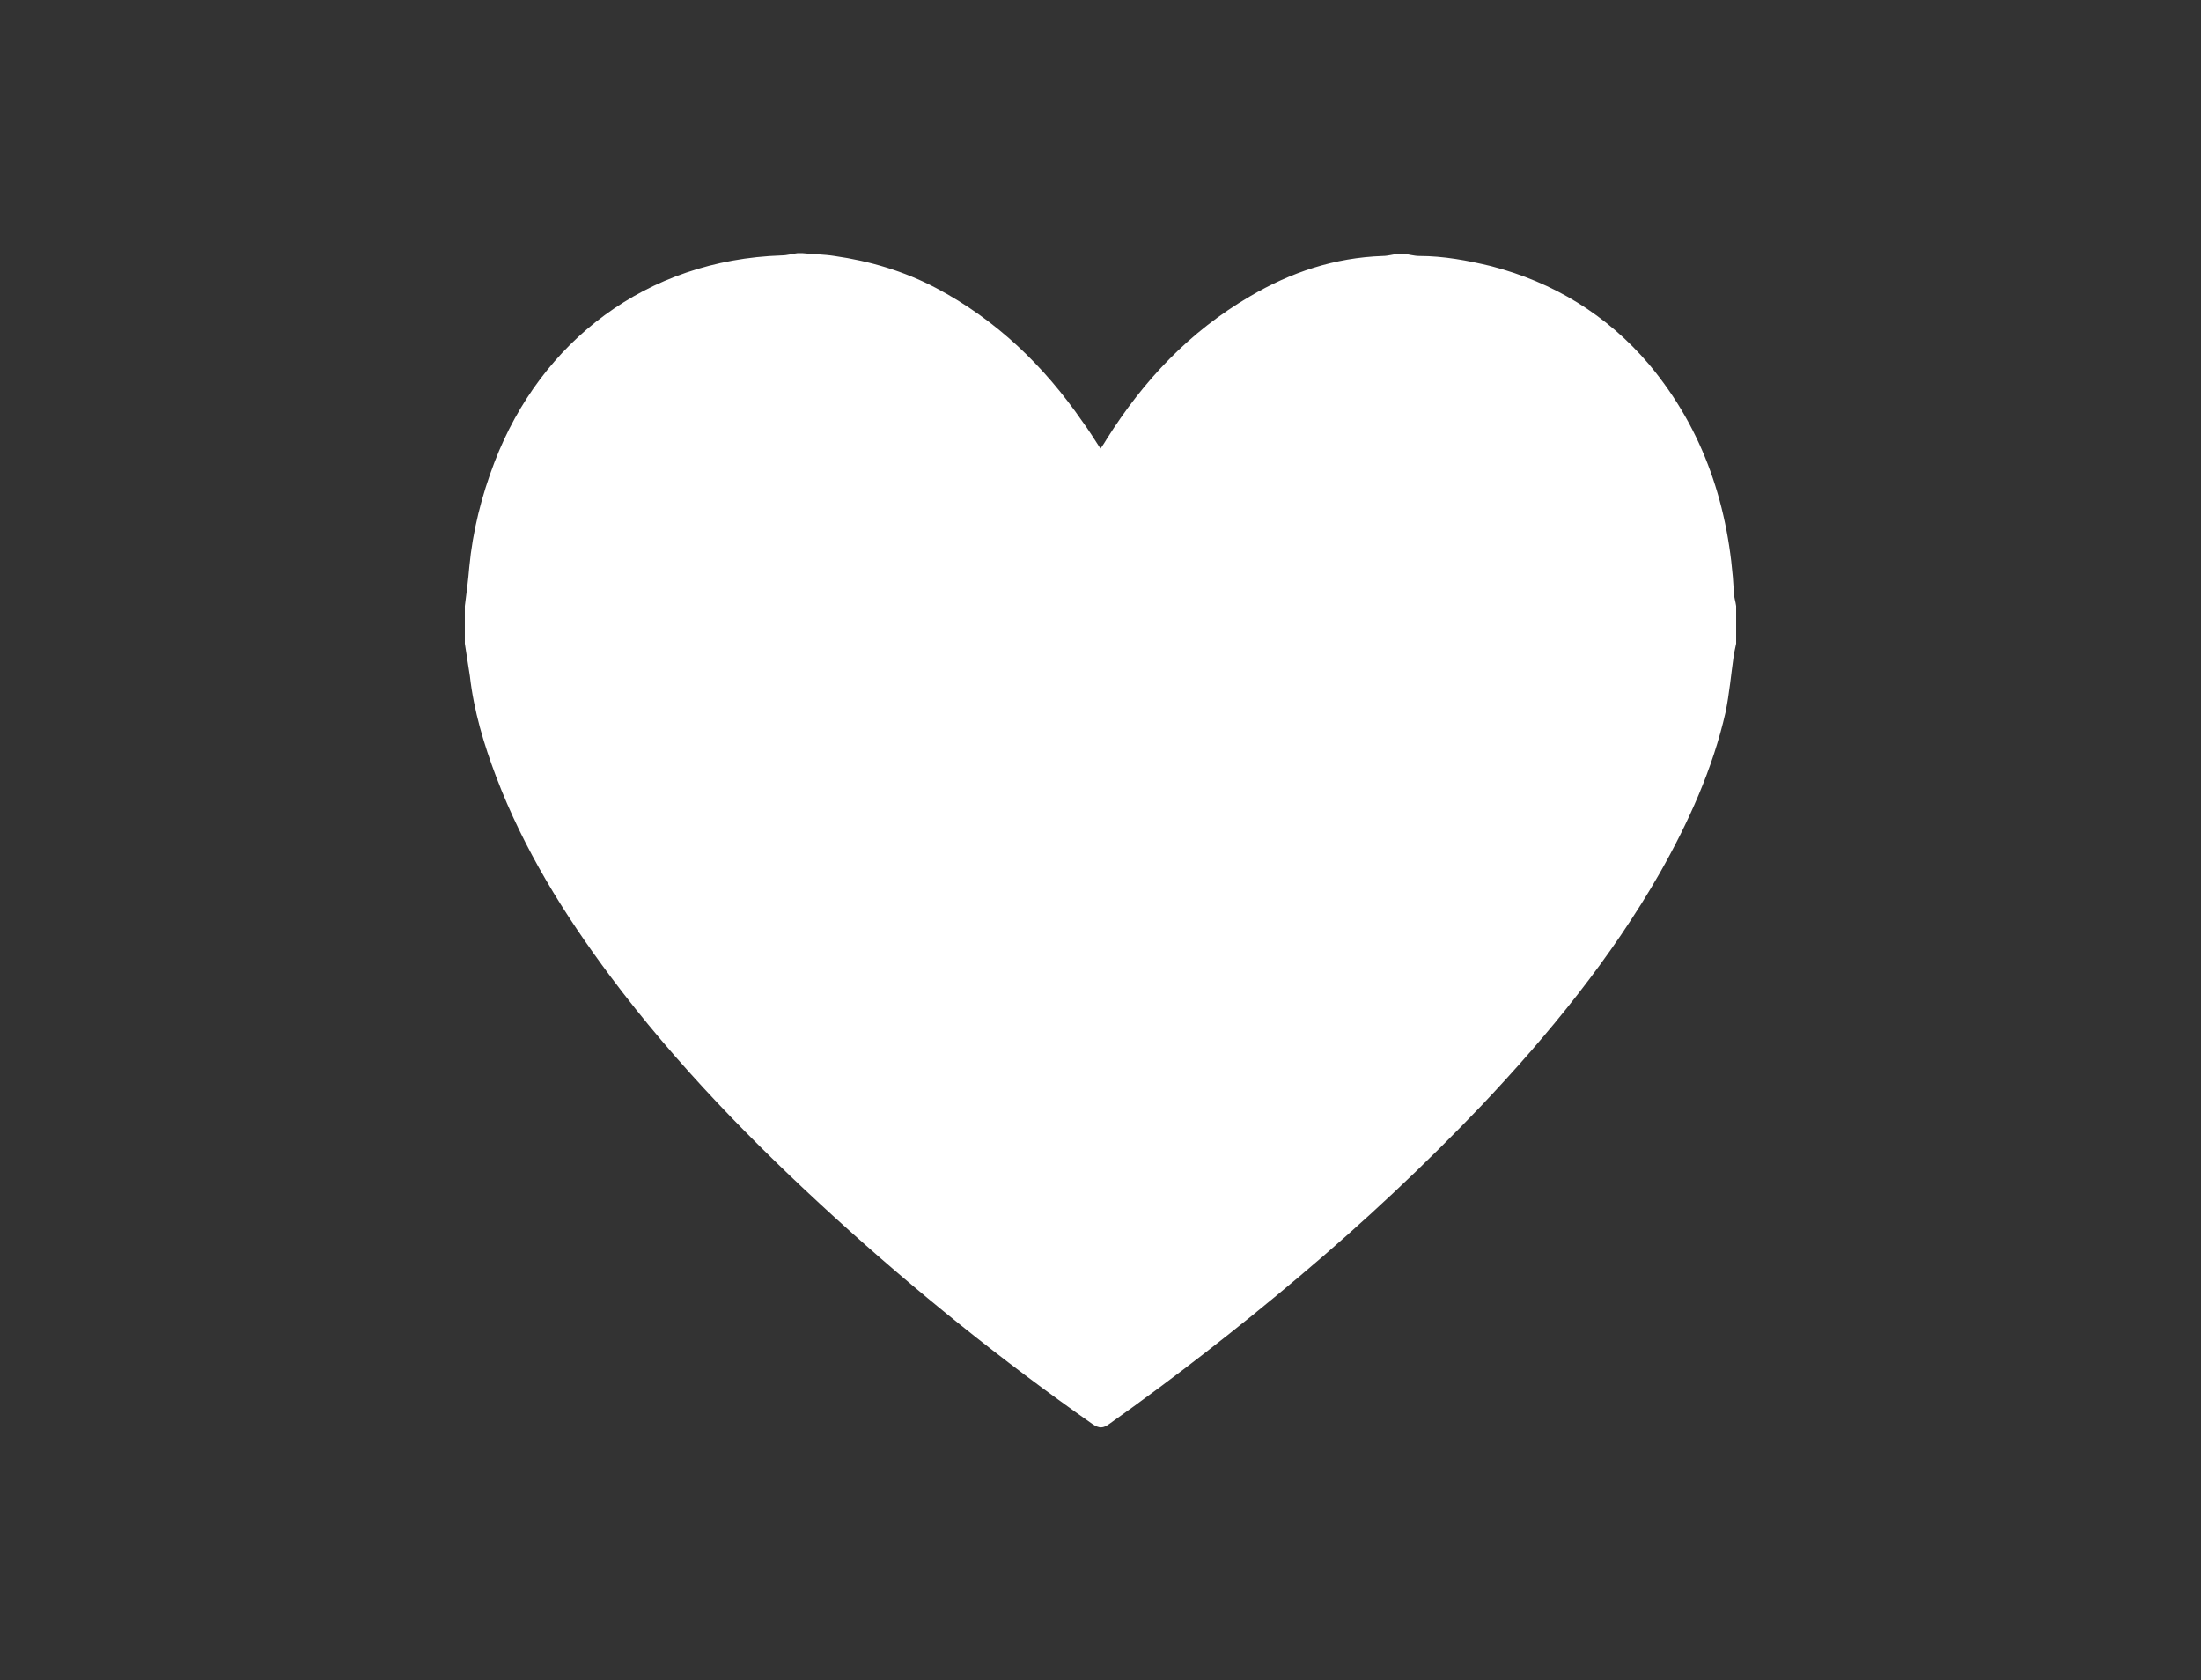 <?xml version="1.0" encoding="utf-8"?>
<!-- Generator: Adobe Illustrator 19.0.0, SVG Export Plug-In . SVG Version: 6.00 Build 0)  -->
<svg version="1.1" xmlns="http://www.w3.org/2000/svg" xmlns:xlink="http://www.w3.org/1999/xlink" x="0px" y="0px"
	 viewBox="0 0 393 300" style="enable-background:new 0 0 393 300;" xml:space="preserve">
<rect x="0" y="0" width="393" height="300" fill="#333333" stroke="none"/>
<style type="text/css">
	.st0{fill:#FFFFFF;}
</style>
<g id="Layer_18">
</g>
<g id="Layer_17">
</g>
<g id="Layer_16">
</g>
<g id="Layer_15">
</g>
<g id="Layer_14">
</g>
<g id="Layer_13">
</g>
<g id="Layer_12">
</g>
<g id="Layer_11">
</g>
<g id="Layer_10">
	<g id="_x36_GkmOI_2_">
		<g id="XMLID_197_">
			<path id="XMLID_198_" class="st0" d="M83,114.9c0-2.2,0-4.4,0-6.7c0.3-2.3,0.6-4.6,0.8-7c0.6-6.4,2.2-12.7,4.5-18.7
				c8.3-21.6,27.1-36.1,51.3-36.9c0.9,0,1.9-0.3,2.8-0.4c0.3,0,0.6,0,0.9,0c1.9,0.2,3.8,0.2,5.7,0.5c6.3,0.9,12.4,2.7,18.1,5.7
				c10.8,5.7,19.3,13.9,26.2,23.9c1.1,1.5,2.1,3.1,3.2,4.8c0.5-0.7,0.8-1.2,1.1-1.7c6.6-10.5,14.8-19.2,25.6-25.5
				c7.3-4.3,15.1-6.9,23.7-7.2c0.9,0,1.9-0.3,2.8-0.4c0.3,0,0.6,0,0.9,0c0.9,0.1,1.9,0.4,2.8,0.4c4.4,0,8.6,0.8,12.8,1.8
				c11.2,2.9,20.7,8.7,28.2,17.5c9.9,11.8,14.4,25.7,15.2,40.8c0,0.8,0.3,1.6,0.4,2.4c0,2.2,0,4.4,0,6.7c-0.1,0.6-0.3,1.3-0.4,1.9
				c-0.5,3.5-0.8,7-1.5,10.4c-2.3,10.1-6.6,19.6-11.7,28.6c-8.7,15.2-19.8,28.8-31.8,41.5c-10.3,10.8-21.2,21-32.6,30.6
				c-10.9,9.2-22.2,18-33.9,26.3c-1.1,0.8-1.8,0.9-3.1,0c-16.1-11.3-31.4-23.6-45.9-36.8c-14.6-13.3-28.4-27.4-40.2-43.2
				c-8.2-11-15.4-22.6-20.3-35.5c-2.2-5.8-4-11.8-4.7-18C83.6,118.8,83.3,116.8,83,114.9z"/>
		</g>
	</g>
</g>
<g id="Layer_9">
</g>
<g id="Layer_8">
</g>
<g id="Layer_7">
</g>
<g id="Layer_6">
</g>
<g id="Layer_5">
</g>
<g id="Layer_4">
</g>
<g id="Layer_3">
</g>
<g id="Layer_2">
</g>
</svg>
